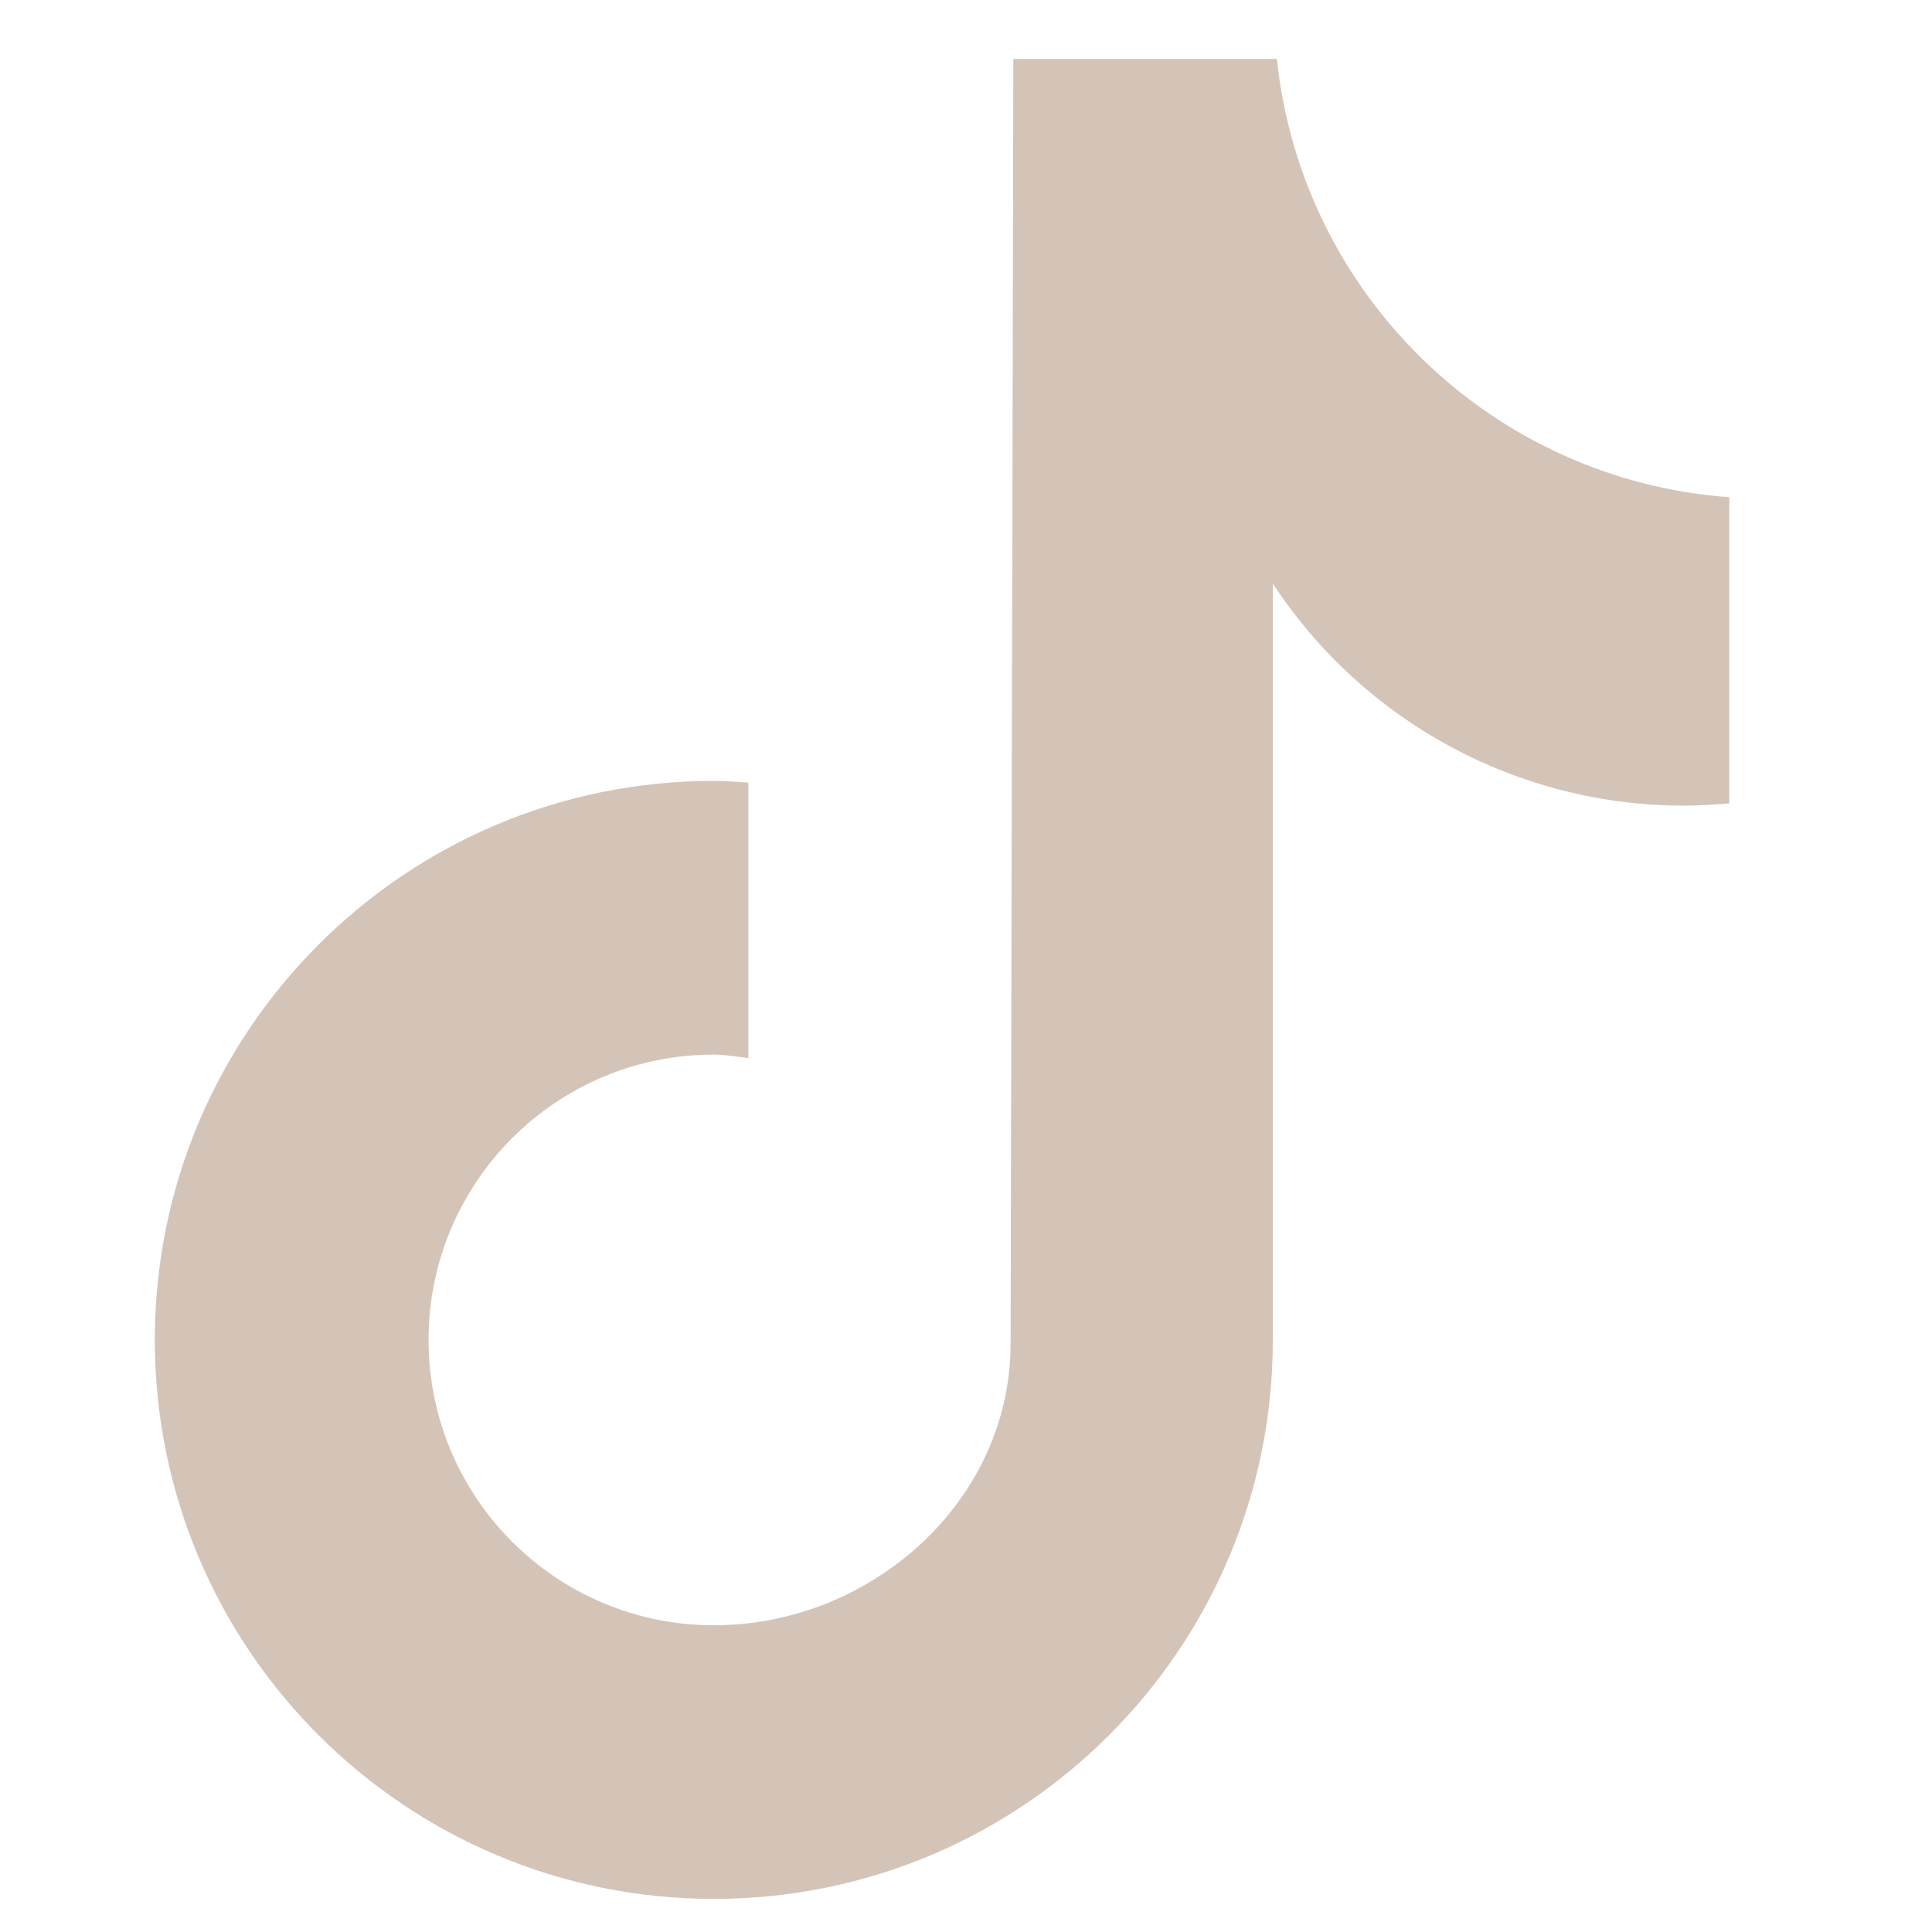 <svg width="22" height="22" viewBox="0 0 22 22" fill="none" xmlns="http://www.w3.org/2000/svg">
<path d="M19.689 9.148C19.518 9.164 19.346 9.173 19.174 9.174C17.288 9.174 15.528 8.223 14.494 6.645V15.258C14.494 18.773 11.644 21.623 8.128 21.623C4.613 21.623 1.763 18.773 1.763 15.258C1.763 11.742 4.613 8.892 8.128 8.892C8.261 8.892 8.391 8.904 8.522 8.912V12.049C8.391 12.033 8.263 12.009 8.128 12.009C6.334 12.009 4.88 13.464 4.88 15.258C4.88 17.053 6.334 18.507 8.128 18.507C9.923 18.507 11.508 17.093 11.508 15.299L11.539 0.671H14.54C14.823 3.362 16.994 5.464 19.692 5.662V9.148" fill="#D4C4B8"/>
</svg>
